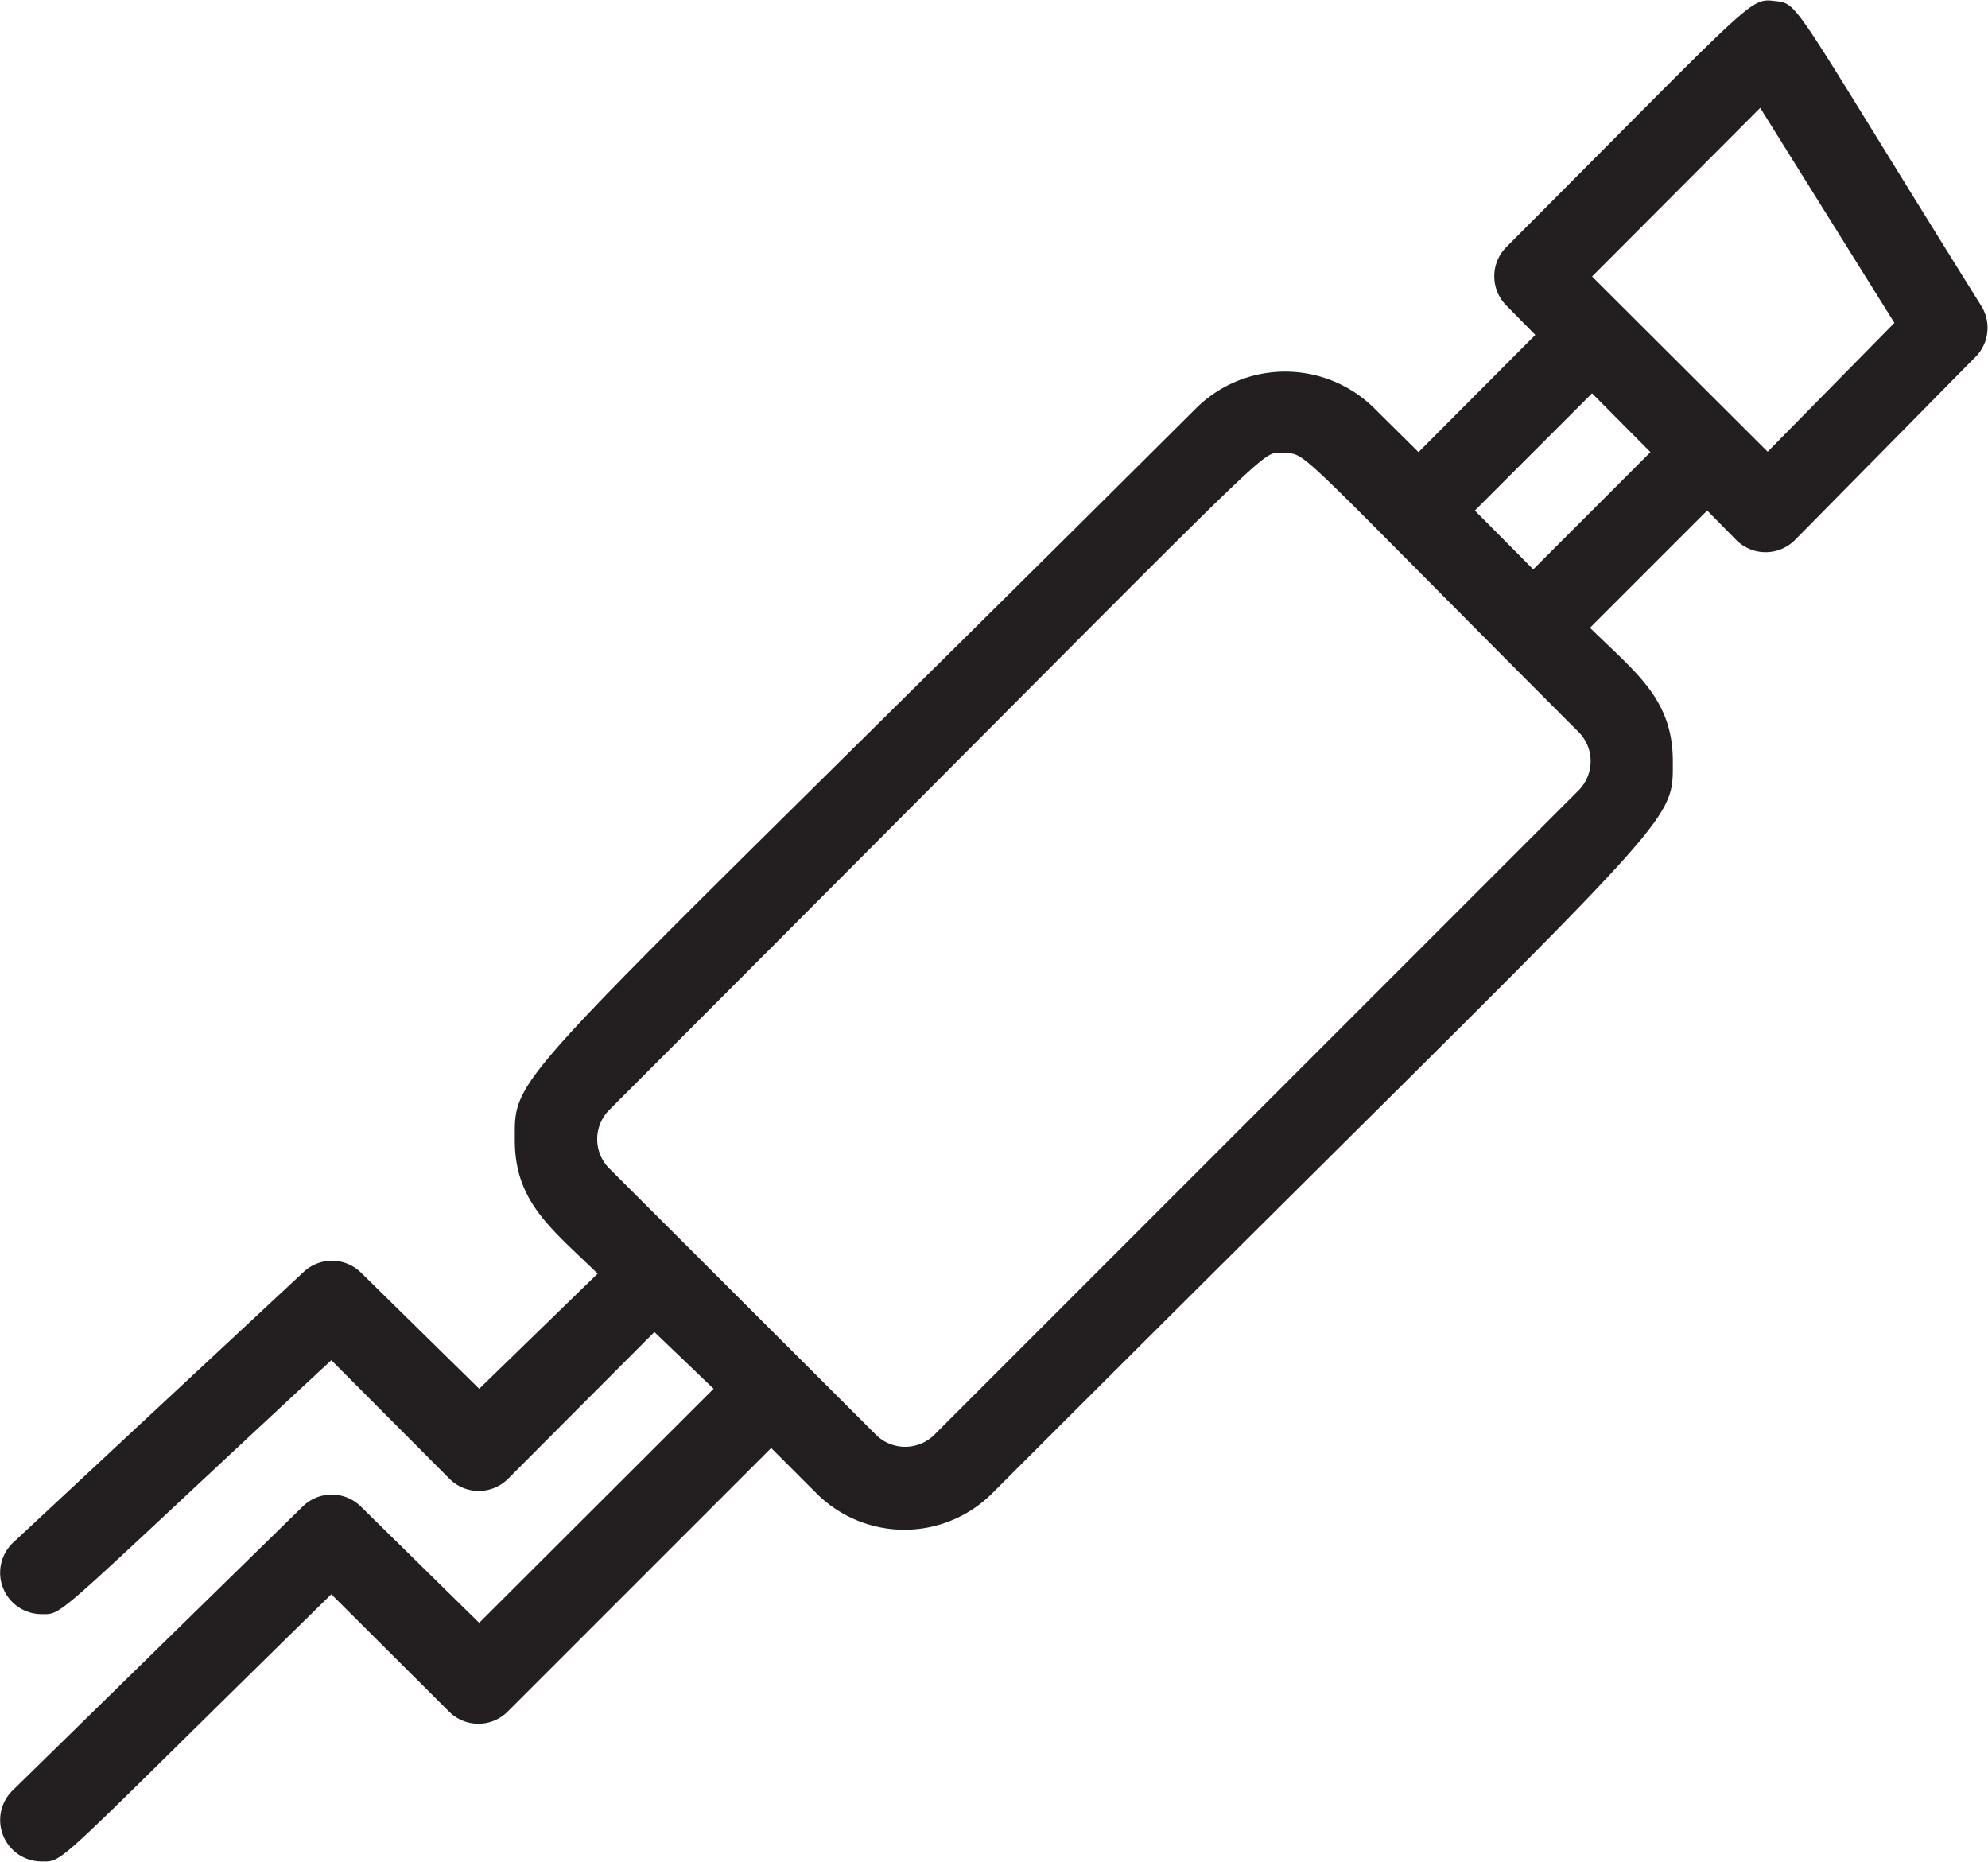 <svg id="Ebene_1" data-name="Ebene 1" xmlns="http://www.w3.org/2000/svg" width="16.93mm" height="15.85mm" viewBox="0 0 48 44.93"><defs><style>.cls-1{fill:#231f20;}</style></defs><path class="cls-1" d="M129.14,132.88c-4.64-7.43-4.39-7.31-5-7.38s-.47-.08-6.48,5.94a1,1,0,0,0,0,1.41l.7.71-2.82,2.83-1.1-1.09a3.06,3.06,0,0,0-4.24,0C93.43,152,93.72,151.25,93.72,153c0,1.49.88,2.13,2,3.22L92.86,159,90,156.19a1,1,0,0,0-1.39,0l-7,6.52a1,1,0,0,0,.68,1.73c.55,0,.2.18,7-6.13l2.85,2.86a1,1,0,0,0,1.42,0l3.53-3.54L98.52,159l-5.66,5.65L90,161.84a1,1,0,0,0-1.4,0l-7,6.85a1,1,0,0,0,.69,1.72c.57,0,.22.19,7-6.45l2.84,2.83a1,1,0,0,0,1.42,0l6.36-6.36,1.09,1.09a3,3,0,0,0,4.25,0c16.72-16.72,16.43-16,16.43-17.67,0-1.5-.89-2.13-2-3.22l2.83-2.83.7.71a1,1,0,0,0,1.42,0l4.33-4.39A1,1,0,0,0,129.14,132.88Zm-9.73,11.67-15.56,15.56a1,1,0,0,1-1.41,0L96,153.68a1,1,0,0,1,0-1.41c16.79-16.8,15.66-15.85,16.26-15.85s.11-.31,7.14,6.72A1,1,0,0,1,119.41,144.55Zm-1.1-5.33-1.41-1.42,2.83-2.83,1.41,1.42Zm5.66-2.84-4.24-4.23,4.06-4.07,3.24,5.19Z" transform="translate(-81.29 -125.48)"/></svg>